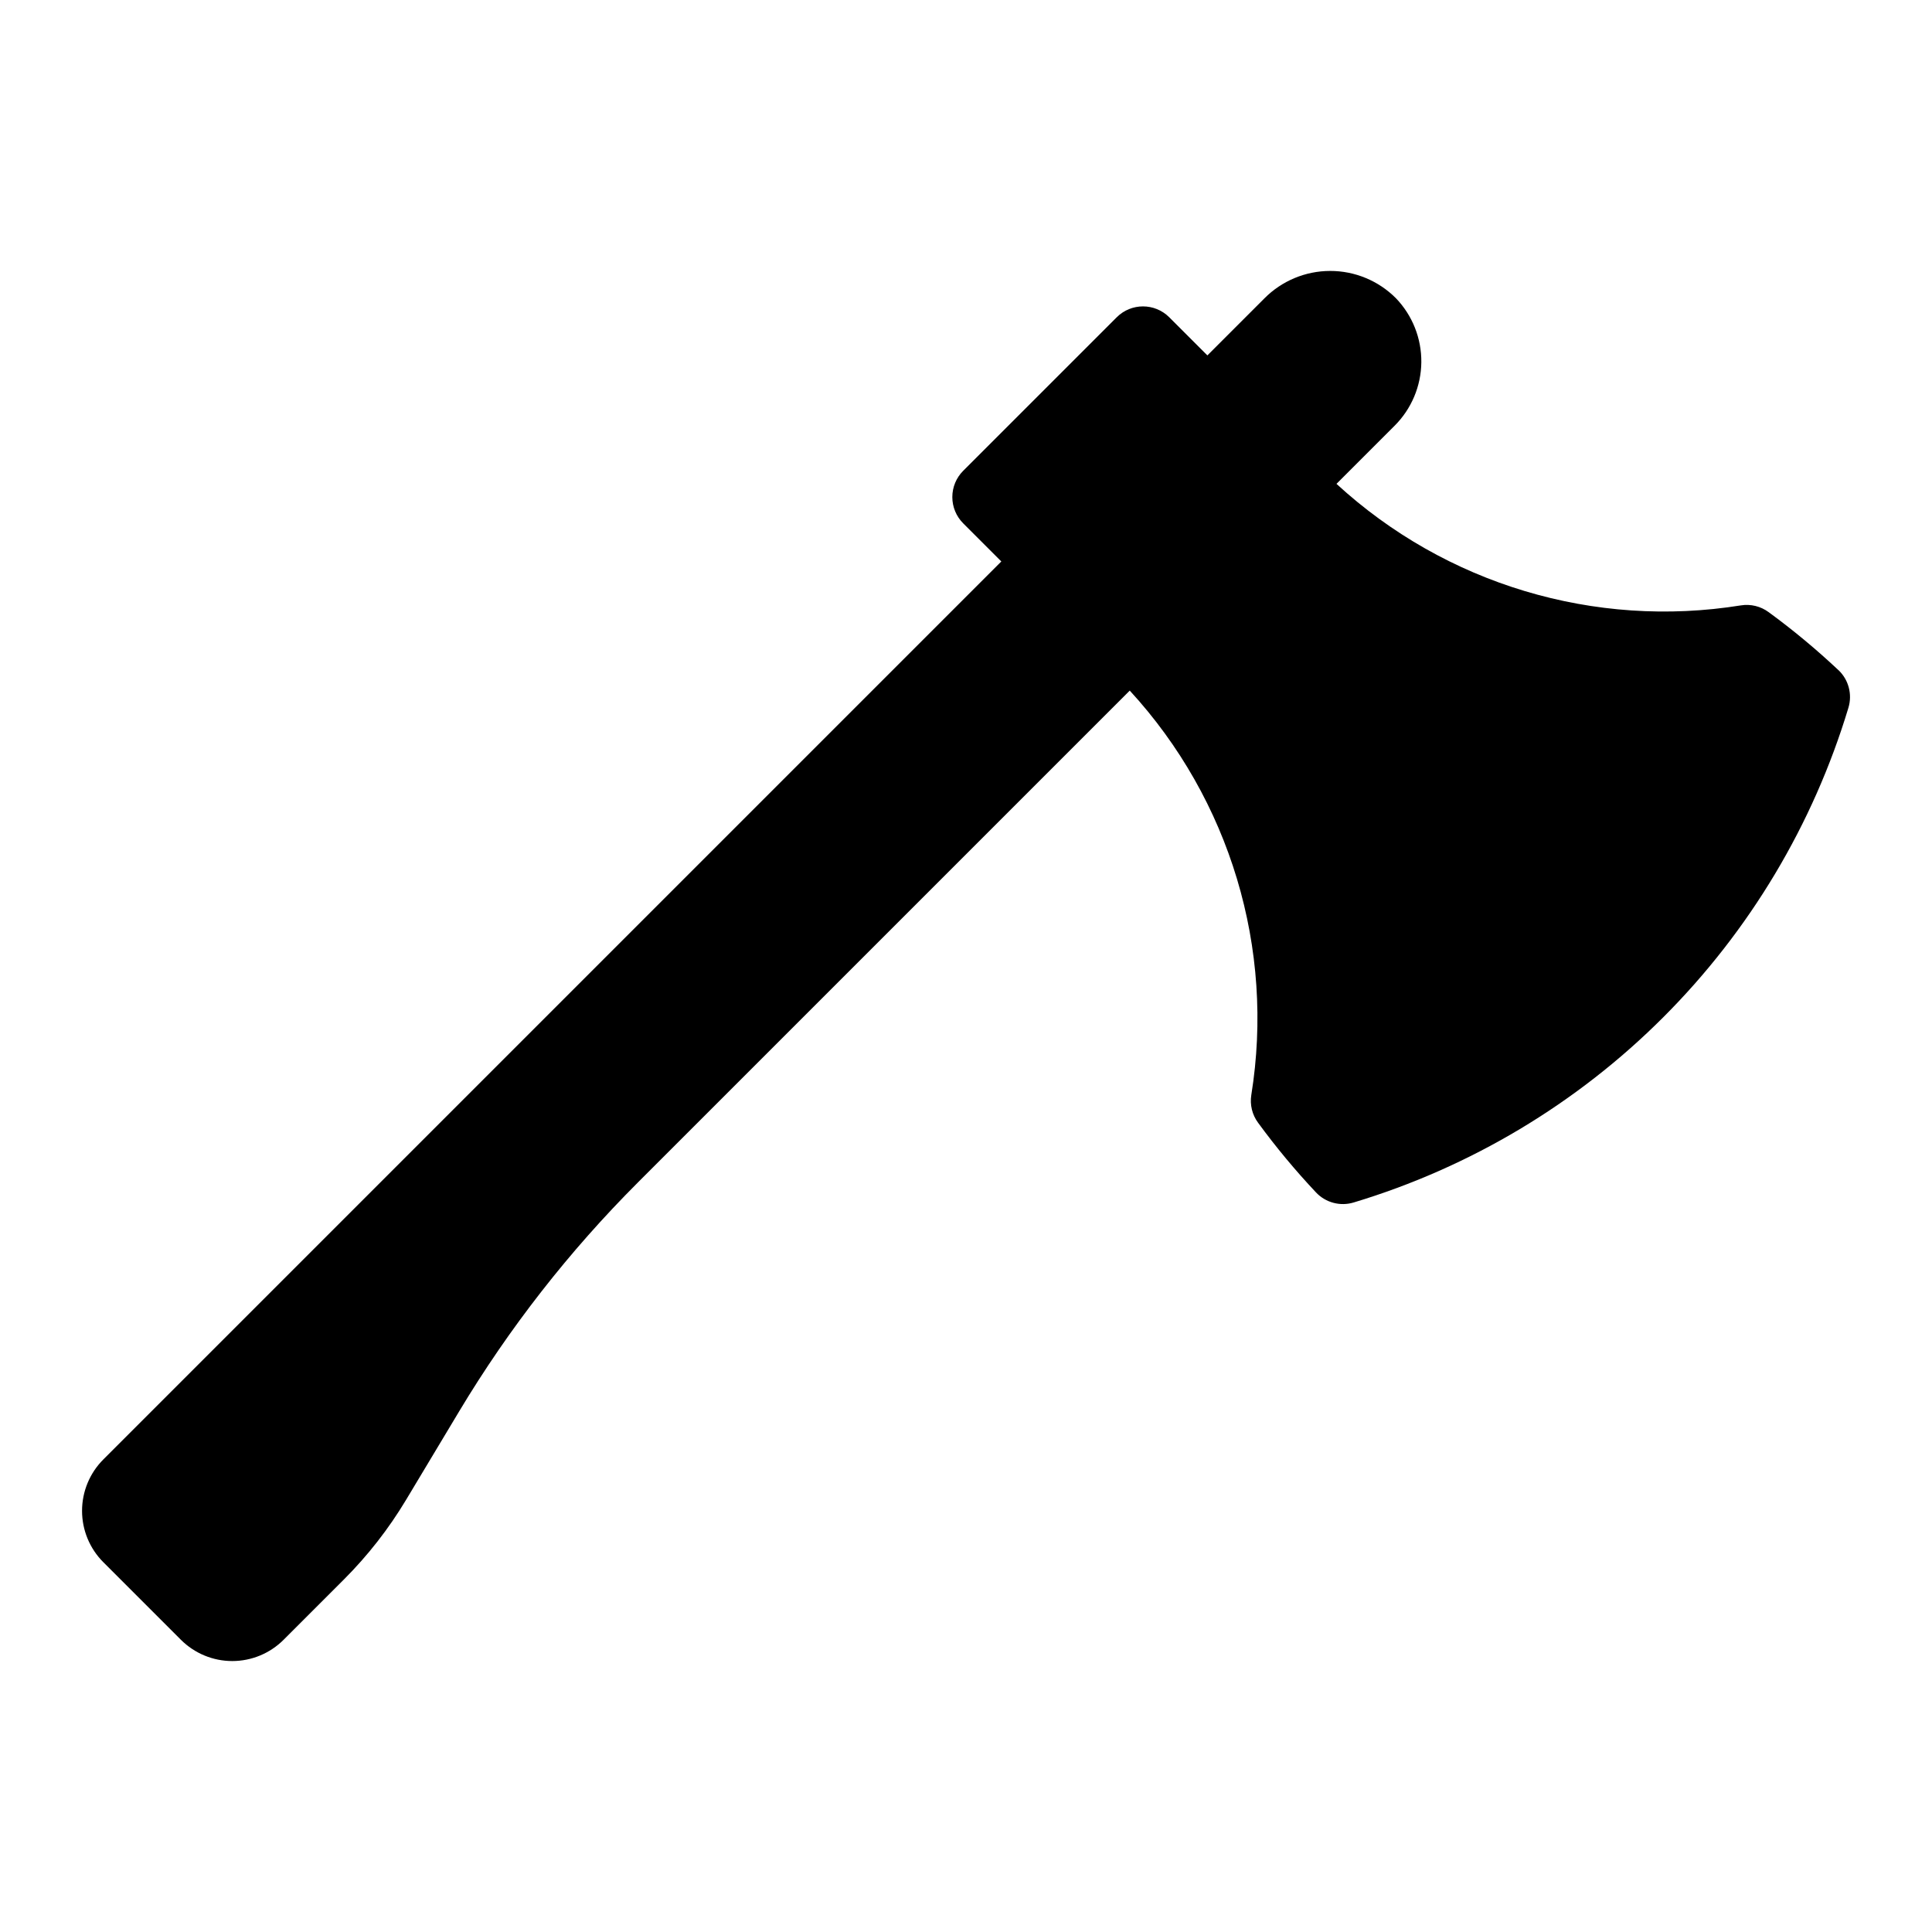 <?xml version="1.0" encoding="UTF-8"?>
<!-- Uploaded to: ICON Repo, www.svgrepo.com, Generator: ICON Repo Mixer Tools -->
<svg fill="#000000" width="800px" height="800px" version="1.1" viewBox="144 144 512 512" xmlns="http://www.w3.org/2000/svg">
 <path d="m631.19 321.58c-5.836-5.492-12.008-10.621-18.477-15.352-2.109-1.562-4.762-2.211-7.352-1.797-38.773 6.242-78.27-5.625-107.18-32.203l15.414-15.414c4.469-4.465 7.008-10.508 7.07-16.828 0.062-6.316-2.359-12.406-6.738-16.961-4.617-4.633-10.891-7.234-17.434-7.223-6.539 0.008-12.805 2.625-17.41 7.266l-15.117 15.117-10.105-10.102c-3.844-3.844-10.078-3.844-13.922 0l-40.684 40.684c-1.848 1.848-2.883 4.352-2.883 6.961 0 2.613 1.035 5.117 2.883 6.965l10.102 10.102-237.98 237.98c-3.609 3.609-5.637 8.508-5.637 13.613s2.027 10.004 5.637 13.613l20.555 20.555c3.613 3.609 8.508 5.641 13.613 5.641 5.106 0 10.004-2.031 13.613-5.641l15.969-15.969c6.336-6.336 11.867-13.422 16.477-21.102l14.062-23.438c13.25-22.082 29.156-42.457 47.367-60.668l130.36-130.36c26.578 28.906 38.449 68.402 32.211 107.17-0.41 2.594 0.234 5.242 1.797 7.352 4.731 6.469 9.863 12.637 15.355 18.473 2.551 2.703 6.41 3.734 9.969 2.66 30.98-9.336 59.168-26.195 82.047-49.078 22.879-22.879 39.738-51.066 49.078-82.047 1.07-3.559 0.043-7.418-2.656-9.973z"/>
</svg>